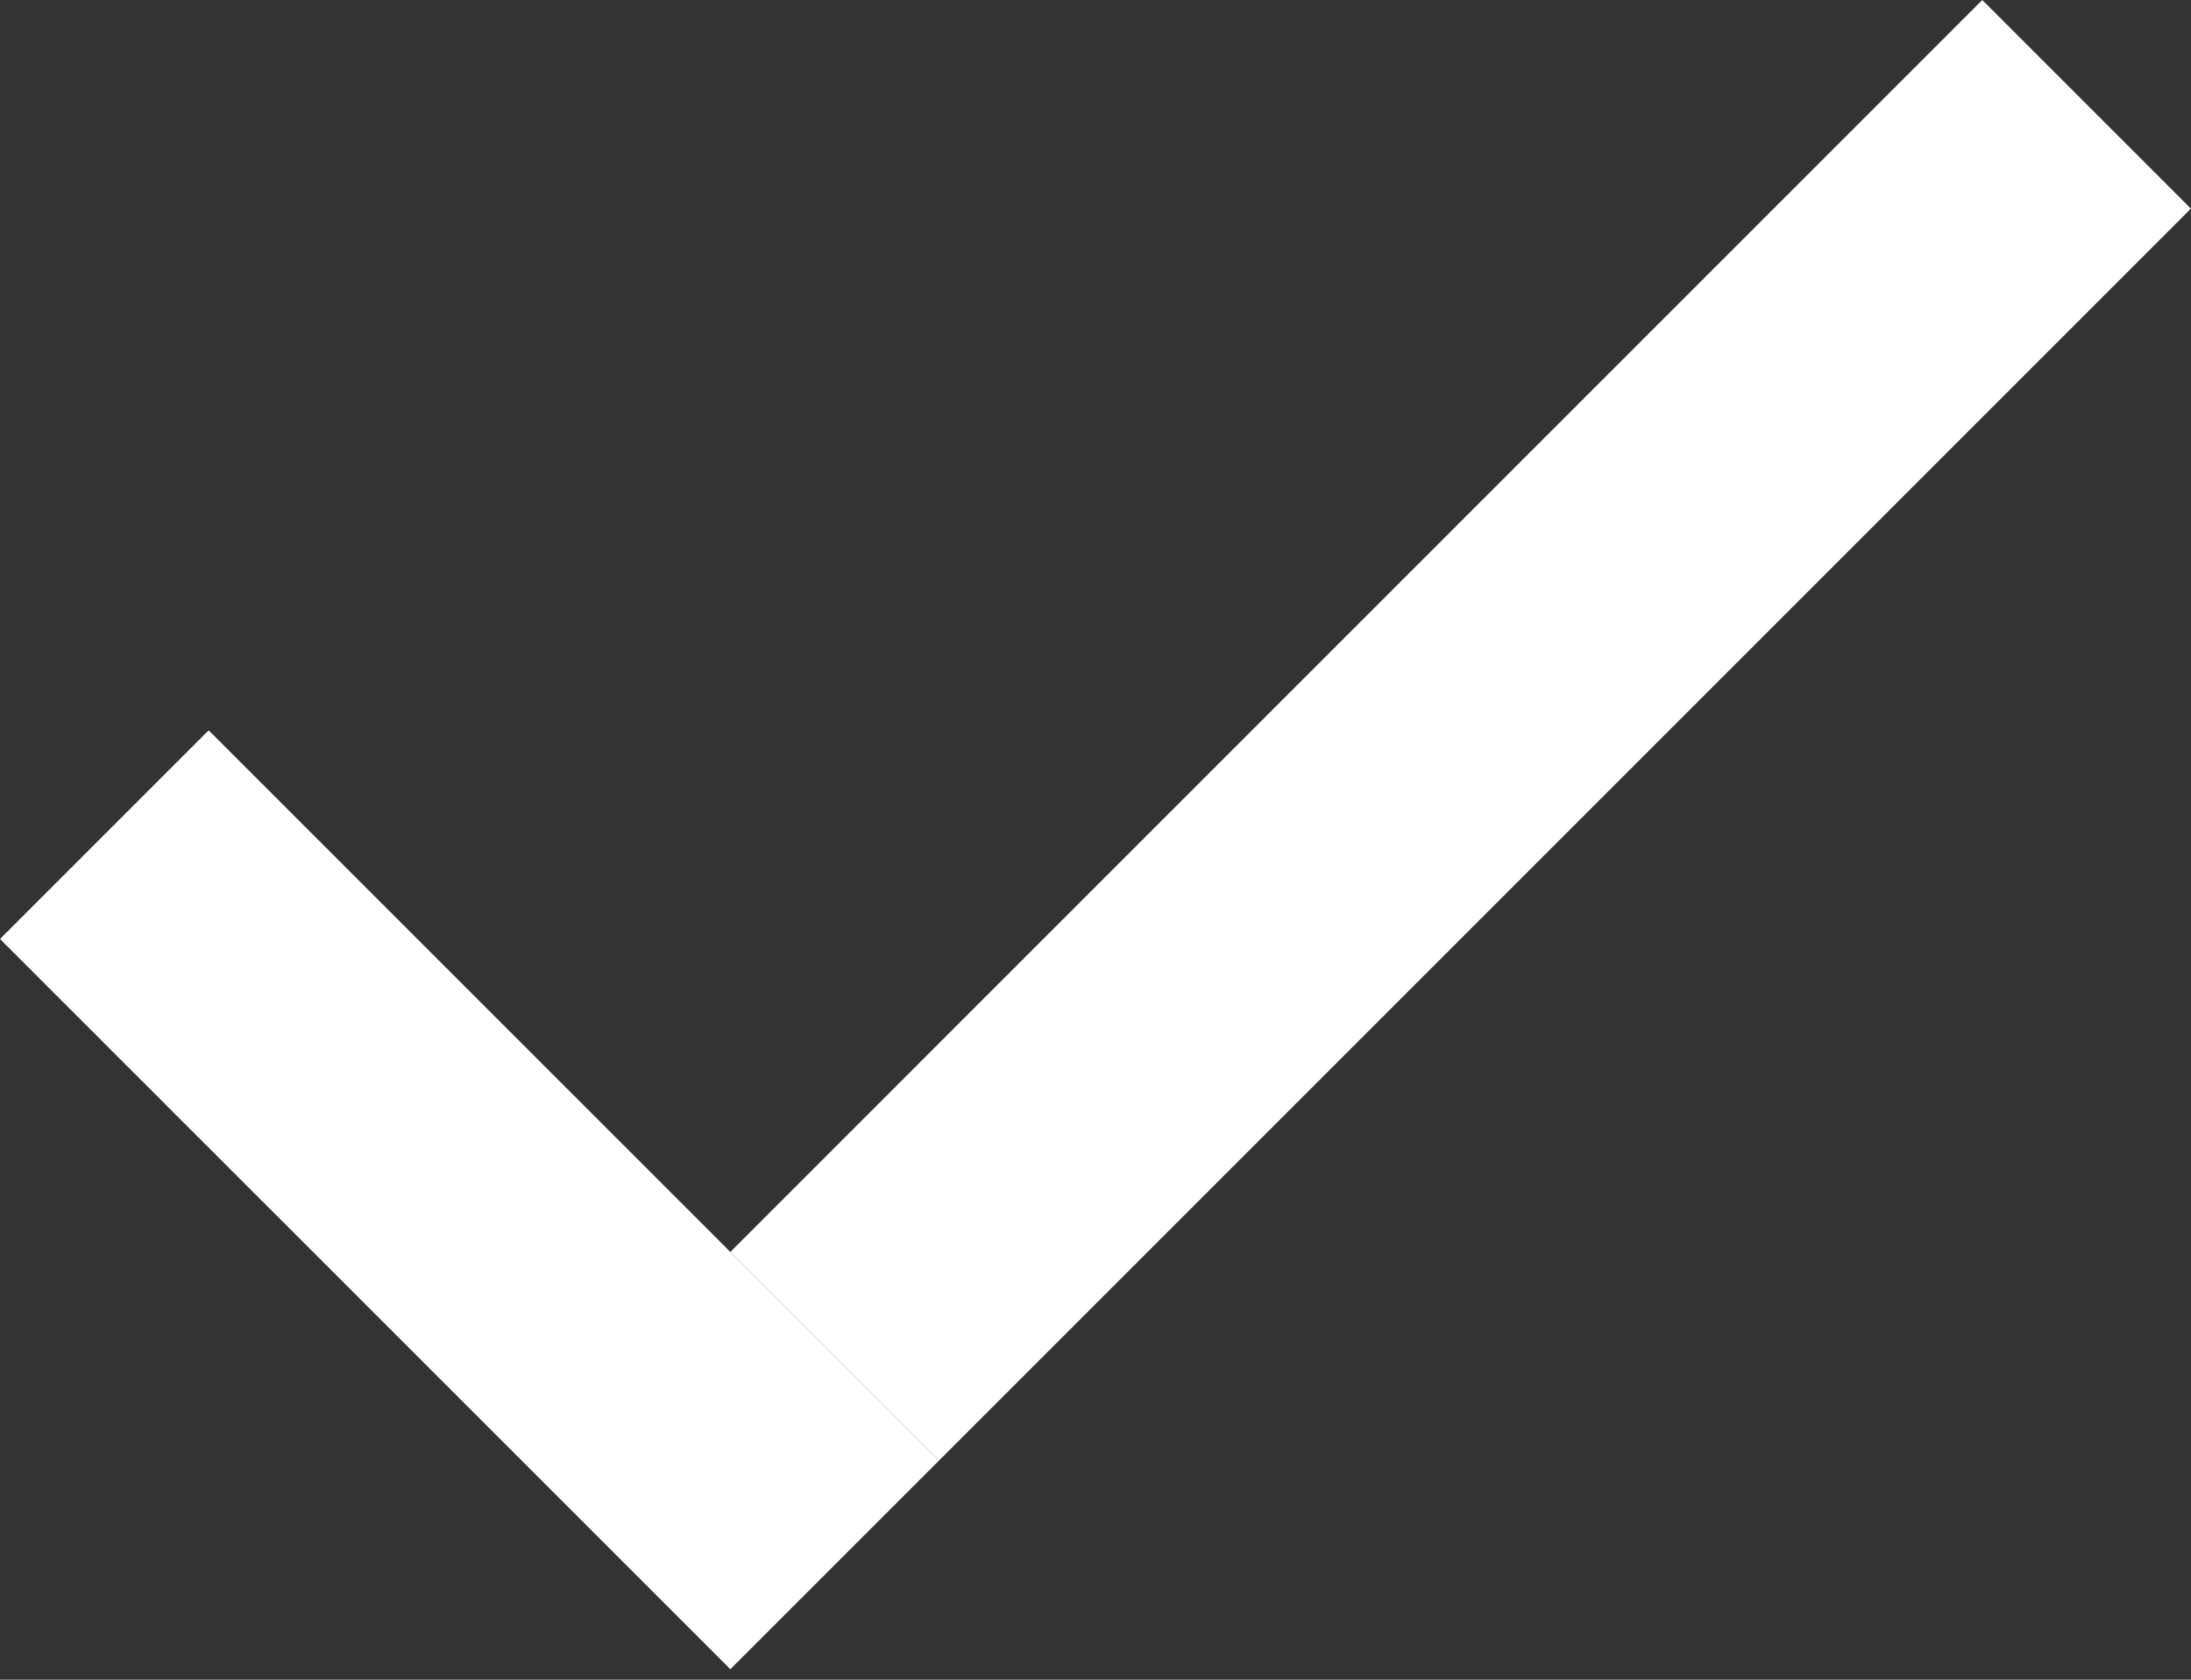 <?xml version="1.0" encoding="UTF-8"?> <svg xmlns="http://www.w3.org/2000/svg" width="60" height="46" viewBox="0 0 60 46" fill="none"><rect x="0" y="0" width="60" height="46" fill="#333333" stroke="none"/> <path d="M5.714 20L25.714 39.999L20 45.713L0 25.714L5.714 20Z" fill="white"></path> <path d="M20 34.285L54.284 0L59.998 5.714L25.714 39.999L20 34.285Z" fill="white"></path> </svg> 